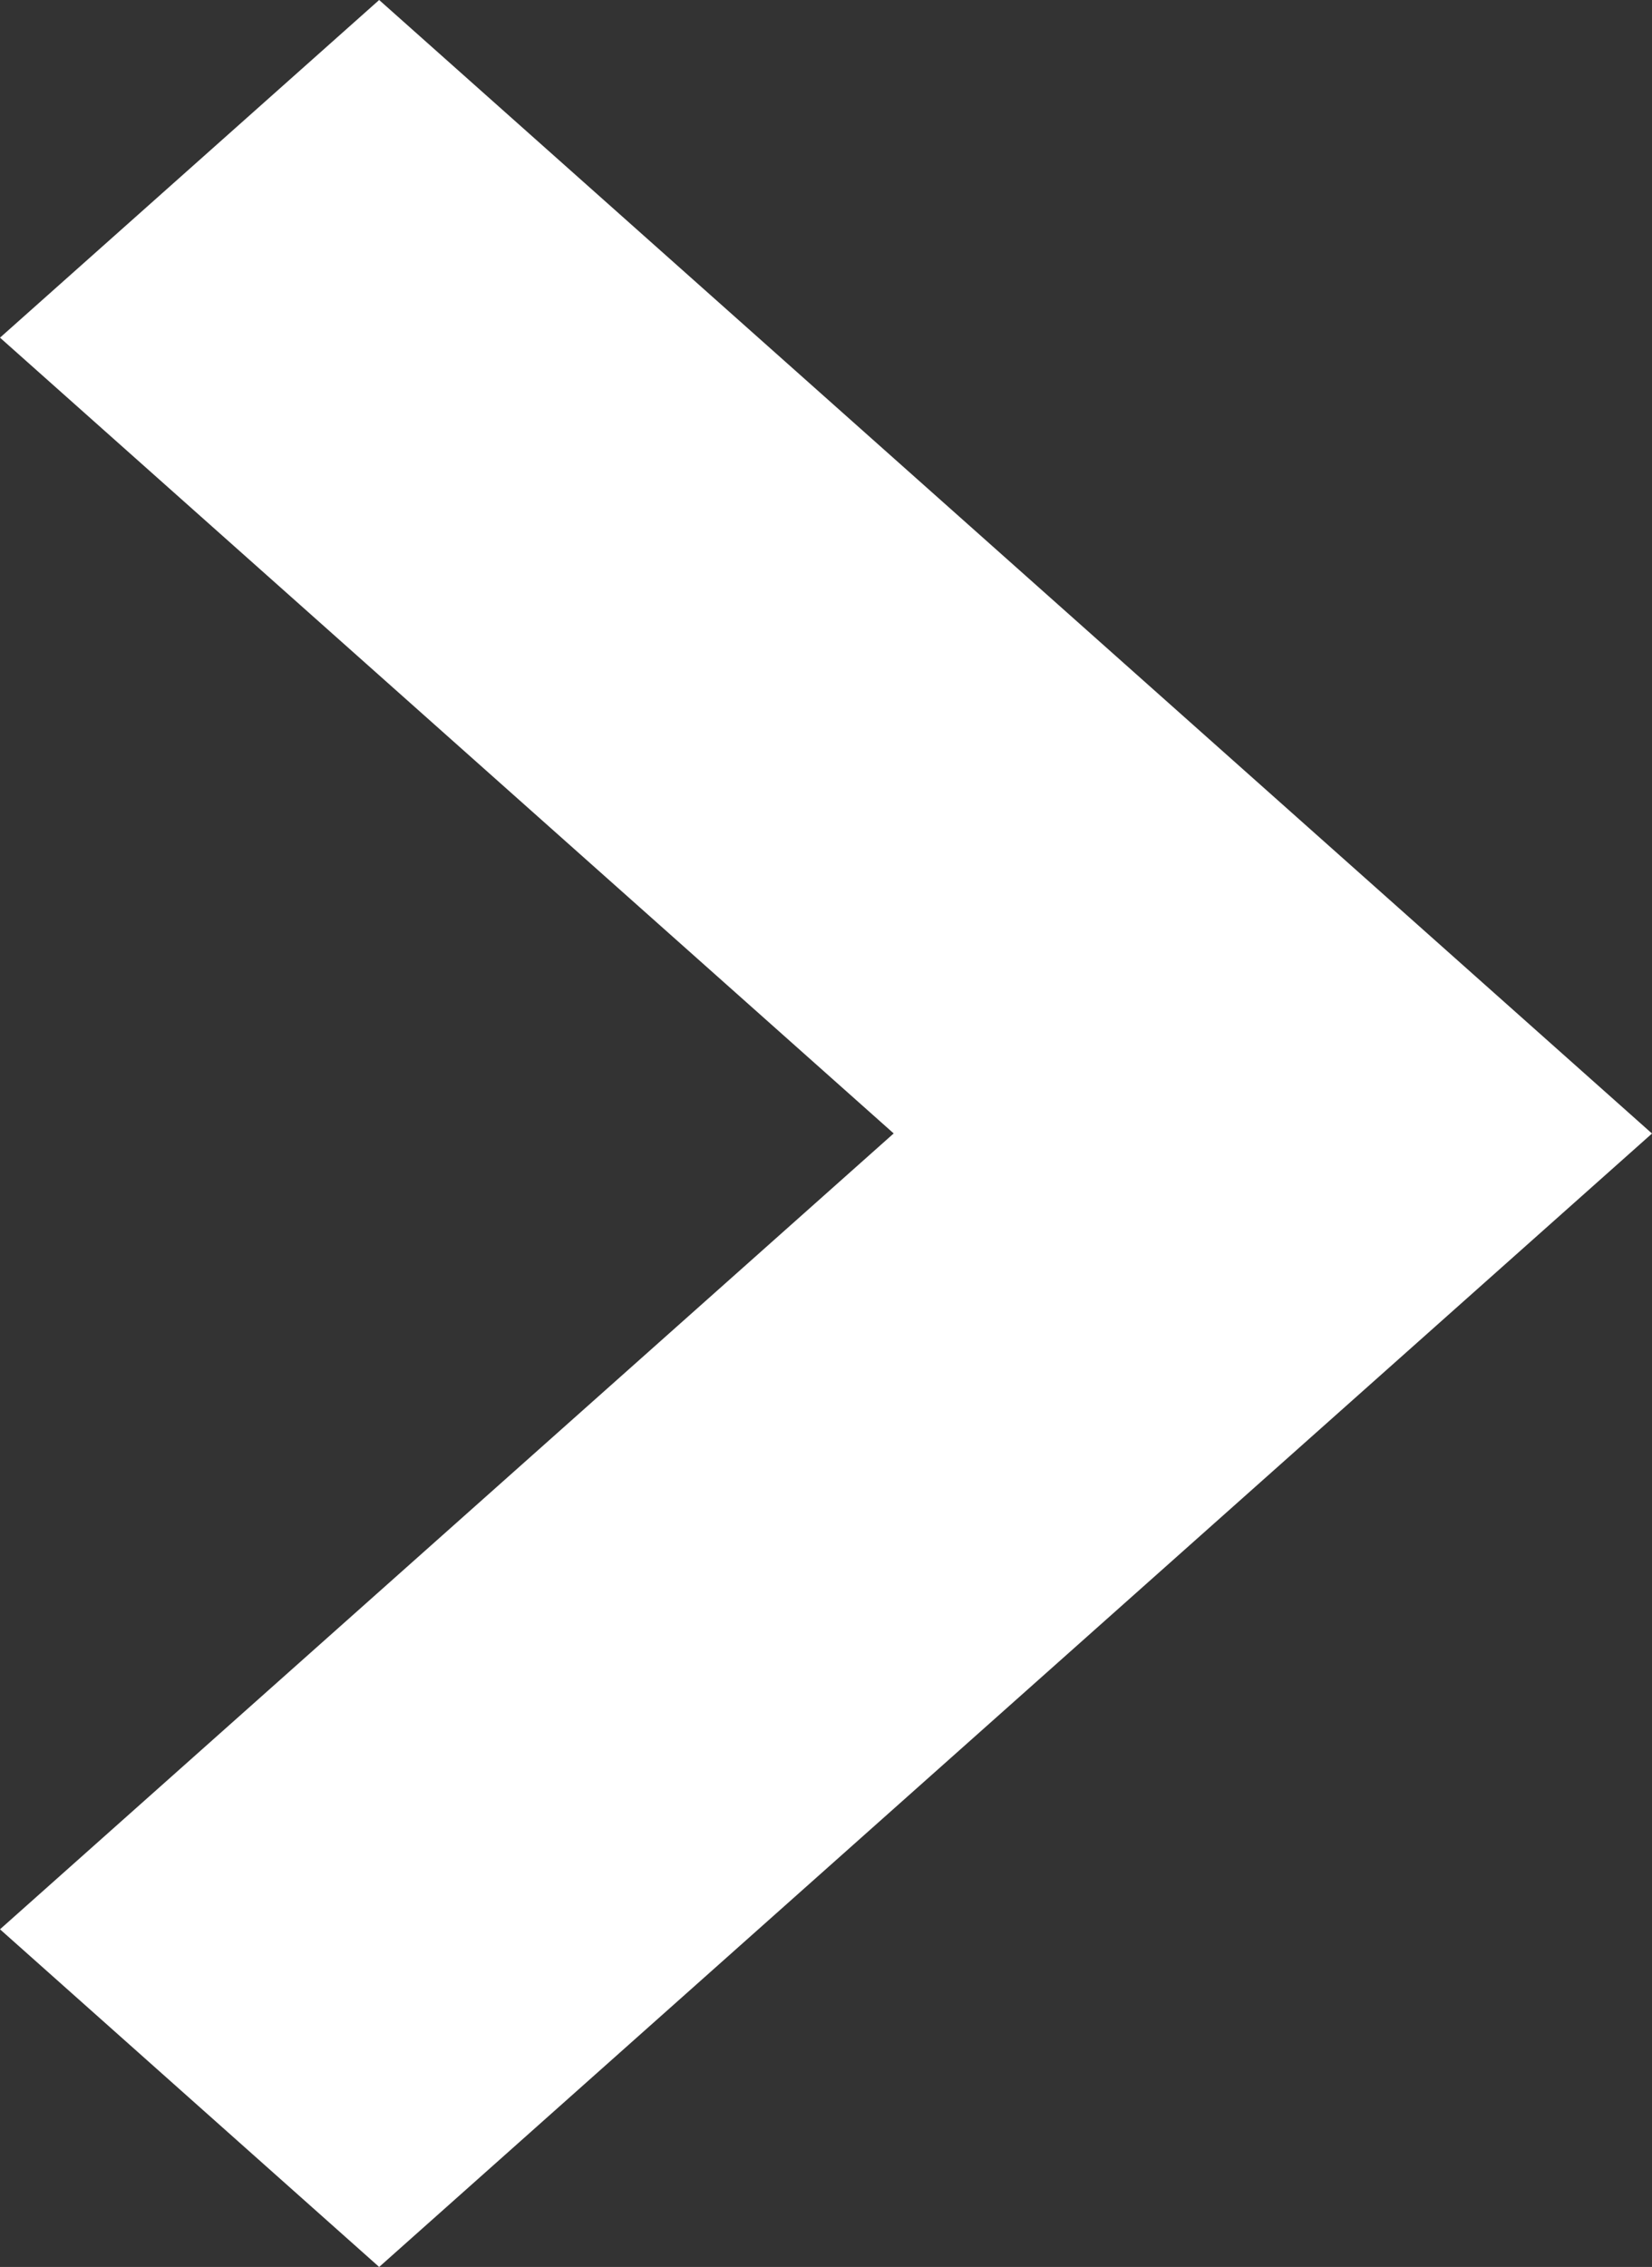 <svg xmlns="http://www.w3.org/2000/svg" width="17.964" height="24.639" viewBox="0 0 17.964 24.639">
  <rect x="0" y="0" width="17.964" height="24.639" fill="#333333" stroke="none"/>
  <g id="Icon_-_ArrowDown_-_Small" data-name="Icon - ArrowDown - Small" transform="translate(0 24.639) rotate(-90)">
    <path id="パス_36" data-name="パス 36" d="M14.319,19.964,2,6.123,5.67,2l8.65,9.718L22.969,2l3.67,4.123Z" transform="translate(-2 -2)" fill="#fff"/>
  </g>
</svg>
